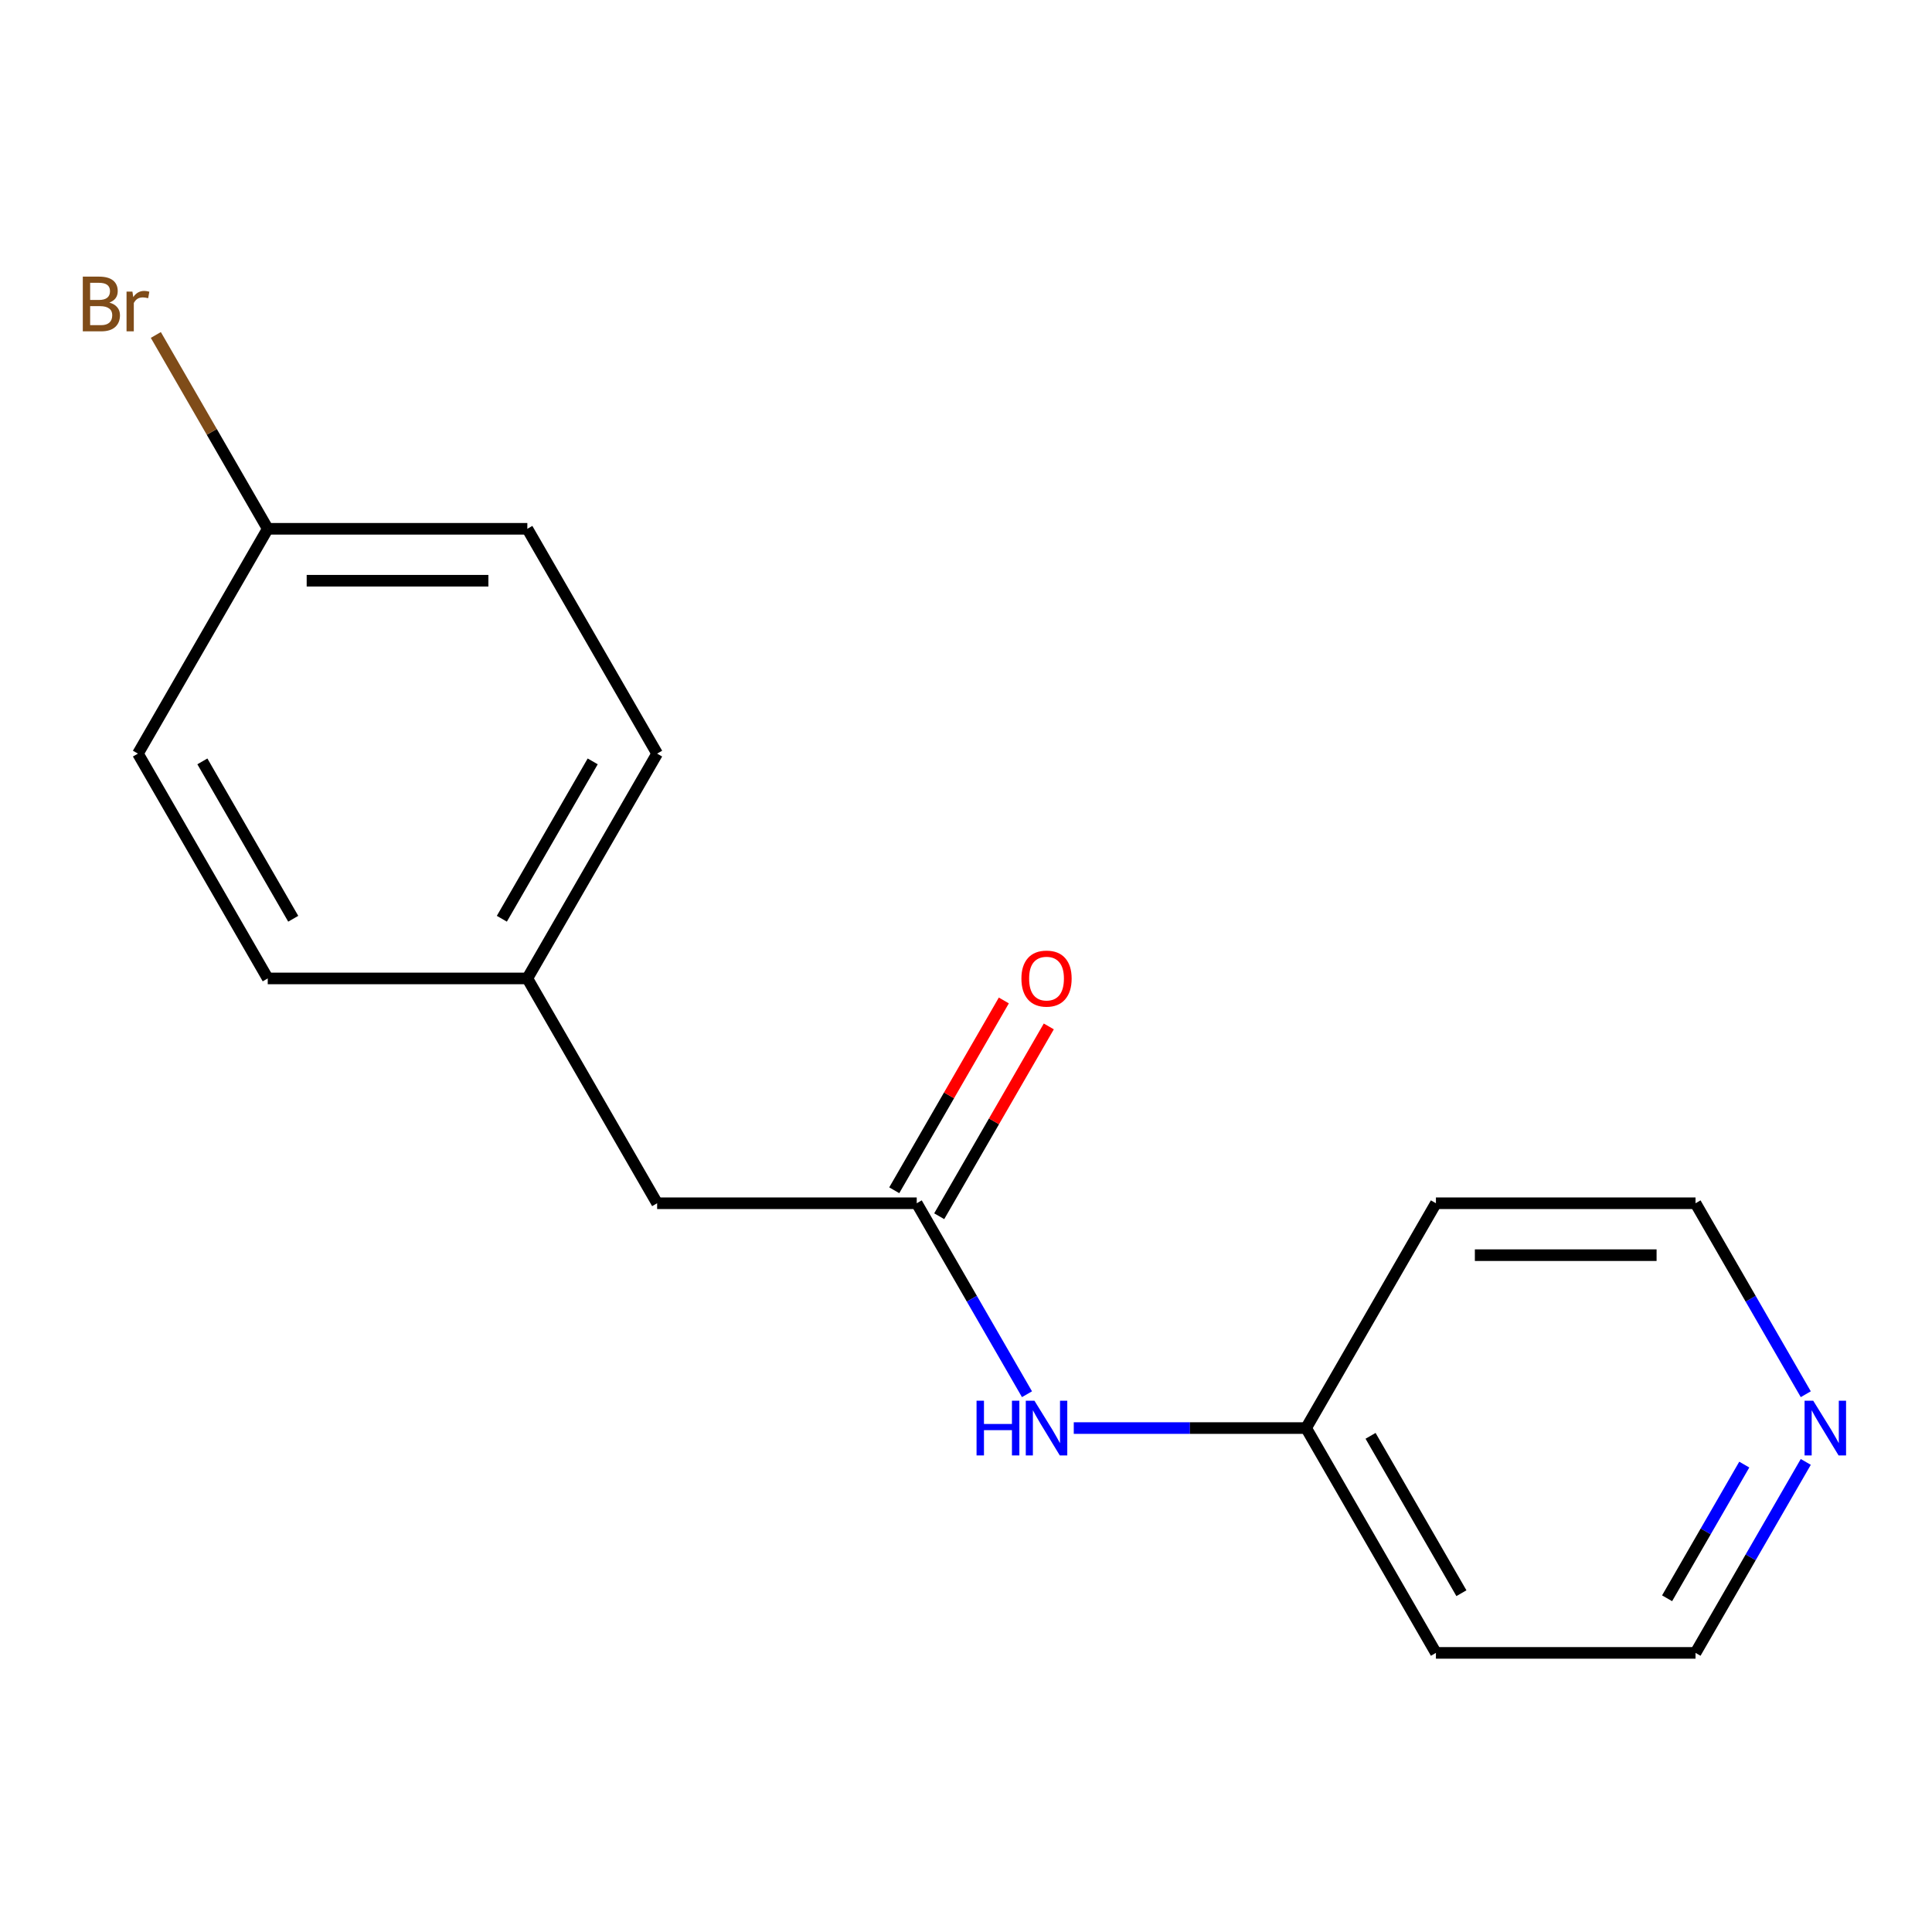 <?xml version='1.0' encoding='iso-8859-1'?>
<svg version='1.1' baseProfile='full'
              xmlns='http://www.w3.org/2000/svg'
                      xmlns:rdkit='http://www.rdkit.org/xml'
                      xmlns:xlink='http://www.w3.org/1999/xlink'
                  xml:space='preserve'
width='1000px' height='1000px' viewBox='0 0 1000 1000'>
<!-- END OF HEADER -->
<rect style='opacity:1.0;fill:#FFFFFF;stroke:none' width='1000' height='1000' x='0' y='0'> </rect>
<path class='bond-0' d='M 474.499,622.801 L 503.033,672.224' style='fill:none;fill-rule:evenodd;stroke:#000000;stroke-width:6px;stroke-linecap:butt;stroke-linejoin:miter;stroke-opacity:1' />
<path class='bond-0' d='M 503.033,672.224 L 531.567,721.647' style='fill:none;fill-rule:evenodd;stroke:#0000FF;stroke-width:6px;stroke-linecap:butt;stroke-linejoin:miter;stroke-opacity:1' />
<path class='bond-1' d='M 486.135,629.519 L 514.496,580.396' style='fill:none;fill-rule:evenodd;stroke:#000000;stroke-width:6px;stroke-linecap:butt;stroke-linejoin:miter;stroke-opacity:1' />
<path class='bond-1' d='M 514.496,580.396 L 542.858,531.273' style='fill:none;fill-rule:evenodd;stroke:#FF0000;stroke-width:6px;stroke-linecap:butt;stroke-linejoin:miter;stroke-opacity:1' />
<path class='bond-1' d='M 462.862,616.083 L 491.223,566.96' style='fill:none;fill-rule:evenodd;stroke:#000000;stroke-width:6px;stroke-linecap:butt;stroke-linejoin:miter;stroke-opacity:1' />
<path class='bond-1' d='M 491.223,566.96 L 519.585,517.837' style='fill:none;fill-rule:evenodd;stroke:#FF0000;stroke-width:6px;stroke-linecap:butt;stroke-linejoin:miter;stroke-opacity:1' />
<path class='bond-3' d='M 474.499,622.801 L 340.132,622.801' style='fill:none;fill-rule:evenodd;stroke:#000000;stroke-width:6px;stroke-linecap:butt;stroke-linejoin:miter;stroke-opacity:1' />
<path class='bond-4' d='M 555.781,739.166 L 615.915,739.166' style='fill:none;fill-rule:evenodd;stroke:#0000FF;stroke-width:6px;stroke-linecap:butt;stroke-linejoin:miter;stroke-opacity:1' />
<path class='bond-4' d='M 615.915,739.166 L 676.049,739.166' style='fill:none;fill-rule:evenodd;stroke:#000000;stroke-width:6px;stroke-linecap:butt;stroke-linejoin:miter;stroke-opacity:1' />
<path class='bond-2' d='M 934.668,756.685 L 906.133,806.108' style='fill:none;fill-rule:evenodd;stroke:#0000FF;stroke-width:6px;stroke-linecap:butt;stroke-linejoin:miter;stroke-opacity:1' />
<path class='bond-2' d='M 906.133,806.108 L 877.599,855.531' style='fill:none;fill-rule:evenodd;stroke:#000000;stroke-width:6px;stroke-linecap:butt;stroke-linejoin:miter;stroke-opacity:1' />
<path class='bond-2' d='M 902.834,758.075 L 882.86,792.671' style='fill:none;fill-rule:evenodd;stroke:#0000FF;stroke-width:6px;stroke-linecap:butt;stroke-linejoin:miter;stroke-opacity:1' />
<path class='bond-2' d='M 882.86,792.671 L 862.886,827.268' style='fill:none;fill-rule:evenodd;stroke:#000000;stroke-width:6px;stroke-linecap:butt;stroke-linejoin:miter;stroke-opacity:1' />
<path class='bond-17' d='M 934.668,721.647 L 906.133,672.224' style='fill:none;fill-rule:evenodd;stroke:#0000FF;stroke-width:6px;stroke-linecap:butt;stroke-linejoin:miter;stroke-opacity:1' />
<path class='bond-17' d='M 906.133,672.224 L 877.599,622.801' style='fill:none;fill-rule:evenodd;stroke:#000000;stroke-width:6px;stroke-linecap:butt;stroke-linejoin:miter;stroke-opacity:1' />
<path class='bond-5' d='M 340.132,622.801 L 272.949,506.436' style='fill:none;fill-rule:evenodd;stroke:#000000;stroke-width:6px;stroke-linecap:butt;stroke-linejoin:miter;stroke-opacity:1' />
<path class='bond-8' d='M 676.049,739.166 L 743.232,622.801' style='fill:none;fill-rule:evenodd;stroke:#000000;stroke-width:6px;stroke-linecap:butt;stroke-linejoin:miter;stroke-opacity:1' />
<path class='bond-9' d='M 676.049,739.166 L 743.232,855.531' style='fill:none;fill-rule:evenodd;stroke:#000000;stroke-width:6px;stroke-linecap:butt;stroke-linejoin:miter;stroke-opacity:1' />
<path class='bond-9' d='M 709.399,743.184 L 756.428,824.64' style='fill:none;fill-rule:evenodd;stroke:#000000;stroke-width:6px;stroke-linecap:butt;stroke-linejoin:miter;stroke-opacity:1' />
<path class='bond-12' d='M 272.949,506.436 L 138.582,506.436' style='fill:none;fill-rule:evenodd;stroke:#000000;stroke-width:6px;stroke-linecap:butt;stroke-linejoin:miter;stroke-opacity:1' />
<path class='bond-13' d='M 272.949,506.436 L 340.132,390.071' style='fill:none;fill-rule:evenodd;stroke:#000000;stroke-width:6px;stroke-linecap:butt;stroke-linejoin:miter;stroke-opacity:1' />
<path class='bond-13' d='M 259.753,475.545 L 306.781,394.089' style='fill:none;fill-rule:evenodd;stroke:#000000;stroke-width:6px;stroke-linecap:butt;stroke-linejoin:miter;stroke-opacity:1' />
<path class='bond-6' d='M 138.582,273.706 L 272.949,273.706' style='fill:none;fill-rule:evenodd;stroke:#000000;stroke-width:6px;stroke-linecap:butt;stroke-linejoin:miter;stroke-opacity:1' />
<path class='bond-6' d='M 158.737,300.579 L 252.794,300.579' style='fill:none;fill-rule:evenodd;stroke:#000000;stroke-width:6px;stroke-linecap:butt;stroke-linejoin:miter;stroke-opacity:1' />
<path class='bond-7' d='M 138.582,273.706 L 109.62,223.542' style='fill:none;fill-rule:evenodd;stroke:#000000;stroke-width:6px;stroke-linecap:butt;stroke-linejoin:miter;stroke-opacity:1' />
<path class='bond-7' d='M 109.62,223.542 L 80.658,173.378' style='fill:none;fill-rule:evenodd;stroke:#7F4C19;stroke-width:6px;stroke-linecap:butt;stroke-linejoin:miter;stroke-opacity:1' />
<path class='bond-16' d='M 138.582,273.706 L 71.398,390.071' style='fill:none;fill-rule:evenodd;stroke:#000000;stroke-width:6px;stroke-linecap:butt;stroke-linejoin:miter;stroke-opacity:1' />
<path class='bond-14' d='M 743.232,622.801 L 877.599,622.801' style='fill:none;fill-rule:evenodd;stroke:#000000;stroke-width:6px;stroke-linecap:butt;stroke-linejoin:miter;stroke-opacity:1' />
<path class='bond-14' d='M 763.387,649.674 L 857.444,649.674' style='fill:none;fill-rule:evenodd;stroke:#000000;stroke-width:6px;stroke-linecap:butt;stroke-linejoin:miter;stroke-opacity:1' />
<path class='bond-15' d='M 743.232,855.531 L 877.599,855.531' style='fill:none;fill-rule:evenodd;stroke:#000000;stroke-width:6px;stroke-linecap:butt;stroke-linejoin:miter;stroke-opacity:1' />
<path class='bond-10' d='M 272.949,273.706 L 340.132,390.071' style='fill:none;fill-rule:evenodd;stroke:#000000;stroke-width:6px;stroke-linecap:butt;stroke-linejoin:miter;stroke-opacity:1' />
<path class='bond-11' d='M 71.398,390.071 L 138.582,506.436' style='fill:none;fill-rule:evenodd;stroke:#000000;stroke-width:6px;stroke-linecap:butt;stroke-linejoin:miter;stroke-opacity:1' />
<path class='bond-11' d='M 104.749,394.089 L 151.777,475.545' style='fill:none;fill-rule:evenodd;stroke:#000000;stroke-width:6px;stroke-linecap:butt;stroke-linejoin:miter;stroke-opacity:1' />
<path  class='atom-1' d='M 505.462 725.006
L 509.302 725.006
L 509.302 737.046
L 523.782 737.046
L 523.782 725.006
L 527.622 725.006
L 527.622 753.326
L 523.782 753.326
L 523.782 740.246
L 509.302 740.246
L 509.302 753.326
L 505.462 753.326
L 505.462 725.006
' fill='#0000FF'/>
<path  class='atom-1' d='M 535.422 725.006
L 544.702 740.006
Q 545.622 741.486, 547.102 744.166
Q 548.582 746.846, 548.662 747.006
L 548.662 725.006
L 552.422 725.006
L 552.422 753.326
L 548.542 753.326
L 538.582 736.926
Q 537.422 735.006, 536.182 732.806
Q 534.982 730.606, 534.622 729.926
L 534.622 753.326
L 530.942 753.326
L 530.942 725.006
L 535.422 725.006
' fill='#0000FF'/>
<path  class='atom-2' d='M 528.682 506.516
Q 528.682 499.716, 532.042 495.916
Q 535.402 492.116, 541.682 492.116
Q 547.962 492.116, 551.322 495.916
Q 554.682 499.716, 554.682 506.516
Q 554.682 513.396, 551.282 517.316
Q 547.882 521.196, 541.682 521.196
Q 535.442 521.196, 532.042 517.316
Q 528.682 513.436, 528.682 506.516
M 541.682 517.996
Q 546.002 517.996, 548.322 515.116
Q 550.682 512.196, 550.682 506.516
Q 550.682 500.956, 548.322 498.156
Q 546.002 495.316, 541.682 495.316
Q 537.362 495.316, 535.002 498.116
Q 532.682 500.916, 532.682 506.516
Q 532.682 512.236, 535.002 515.116
Q 537.362 517.996, 541.682 517.996
' fill='#FF0000'/>
<path  class='atom-3' d='M 938.522 725.006
L 947.802 740.006
Q 948.722 741.486, 950.202 744.166
Q 951.682 746.846, 951.762 747.006
L 951.762 725.006
L 955.522 725.006
L 955.522 753.326
L 951.642 753.326
L 941.682 736.926
Q 940.522 735.006, 939.282 732.806
Q 938.082 730.606, 937.722 729.926
L 937.722 753.326
L 934.042 753.326
L 934.042 725.006
L 938.522 725.006
' fill='#0000FF'/>
<path  class='atom-8' d='M 56.618 156.621
Q 59.339 157.381, 60.699 159.061
Q 62.099 160.701, 62.099 163.141
Q 62.099 167.061, 59.578 169.301
Q 57.099 171.501, 52.379 171.501
L 42.858 171.501
L 42.858 143.181
L 51.218 143.181
Q 56.059 143.181, 58.498 145.141
Q 60.938 147.101, 60.938 150.701
Q 60.938 154.981, 56.618 156.621
M 46.658 146.381
L 46.658 155.261
L 51.218 155.261
Q 54.019 155.261, 55.459 154.141
Q 56.938 152.981, 56.938 150.701
Q 56.938 146.381, 51.218 146.381
L 46.658 146.381
M 52.379 168.301
Q 55.139 168.301, 56.618 166.981
Q 58.099 165.661, 58.099 163.141
Q 58.099 160.821, 56.459 159.661
Q 54.858 158.461, 51.779 158.461
L 46.658 158.461
L 46.658 168.301
L 52.379 168.301
' fill='#7F4C19'/>
<path  class='atom-8' d='M 68.538 150.941
L 68.978 153.781
Q 71.138 150.581, 74.659 150.581
Q 75.778 150.581, 77.299 150.981
L 76.698 154.341
Q 74.978 153.941, 74.019 153.941
Q 72.338 153.941, 71.219 154.621
Q 70.138 155.261, 69.258 156.821
L 69.258 171.501
L 65.499 171.501
L 65.499 150.941
L 68.538 150.941
' fill='#7F4C19'/>
</svg>
